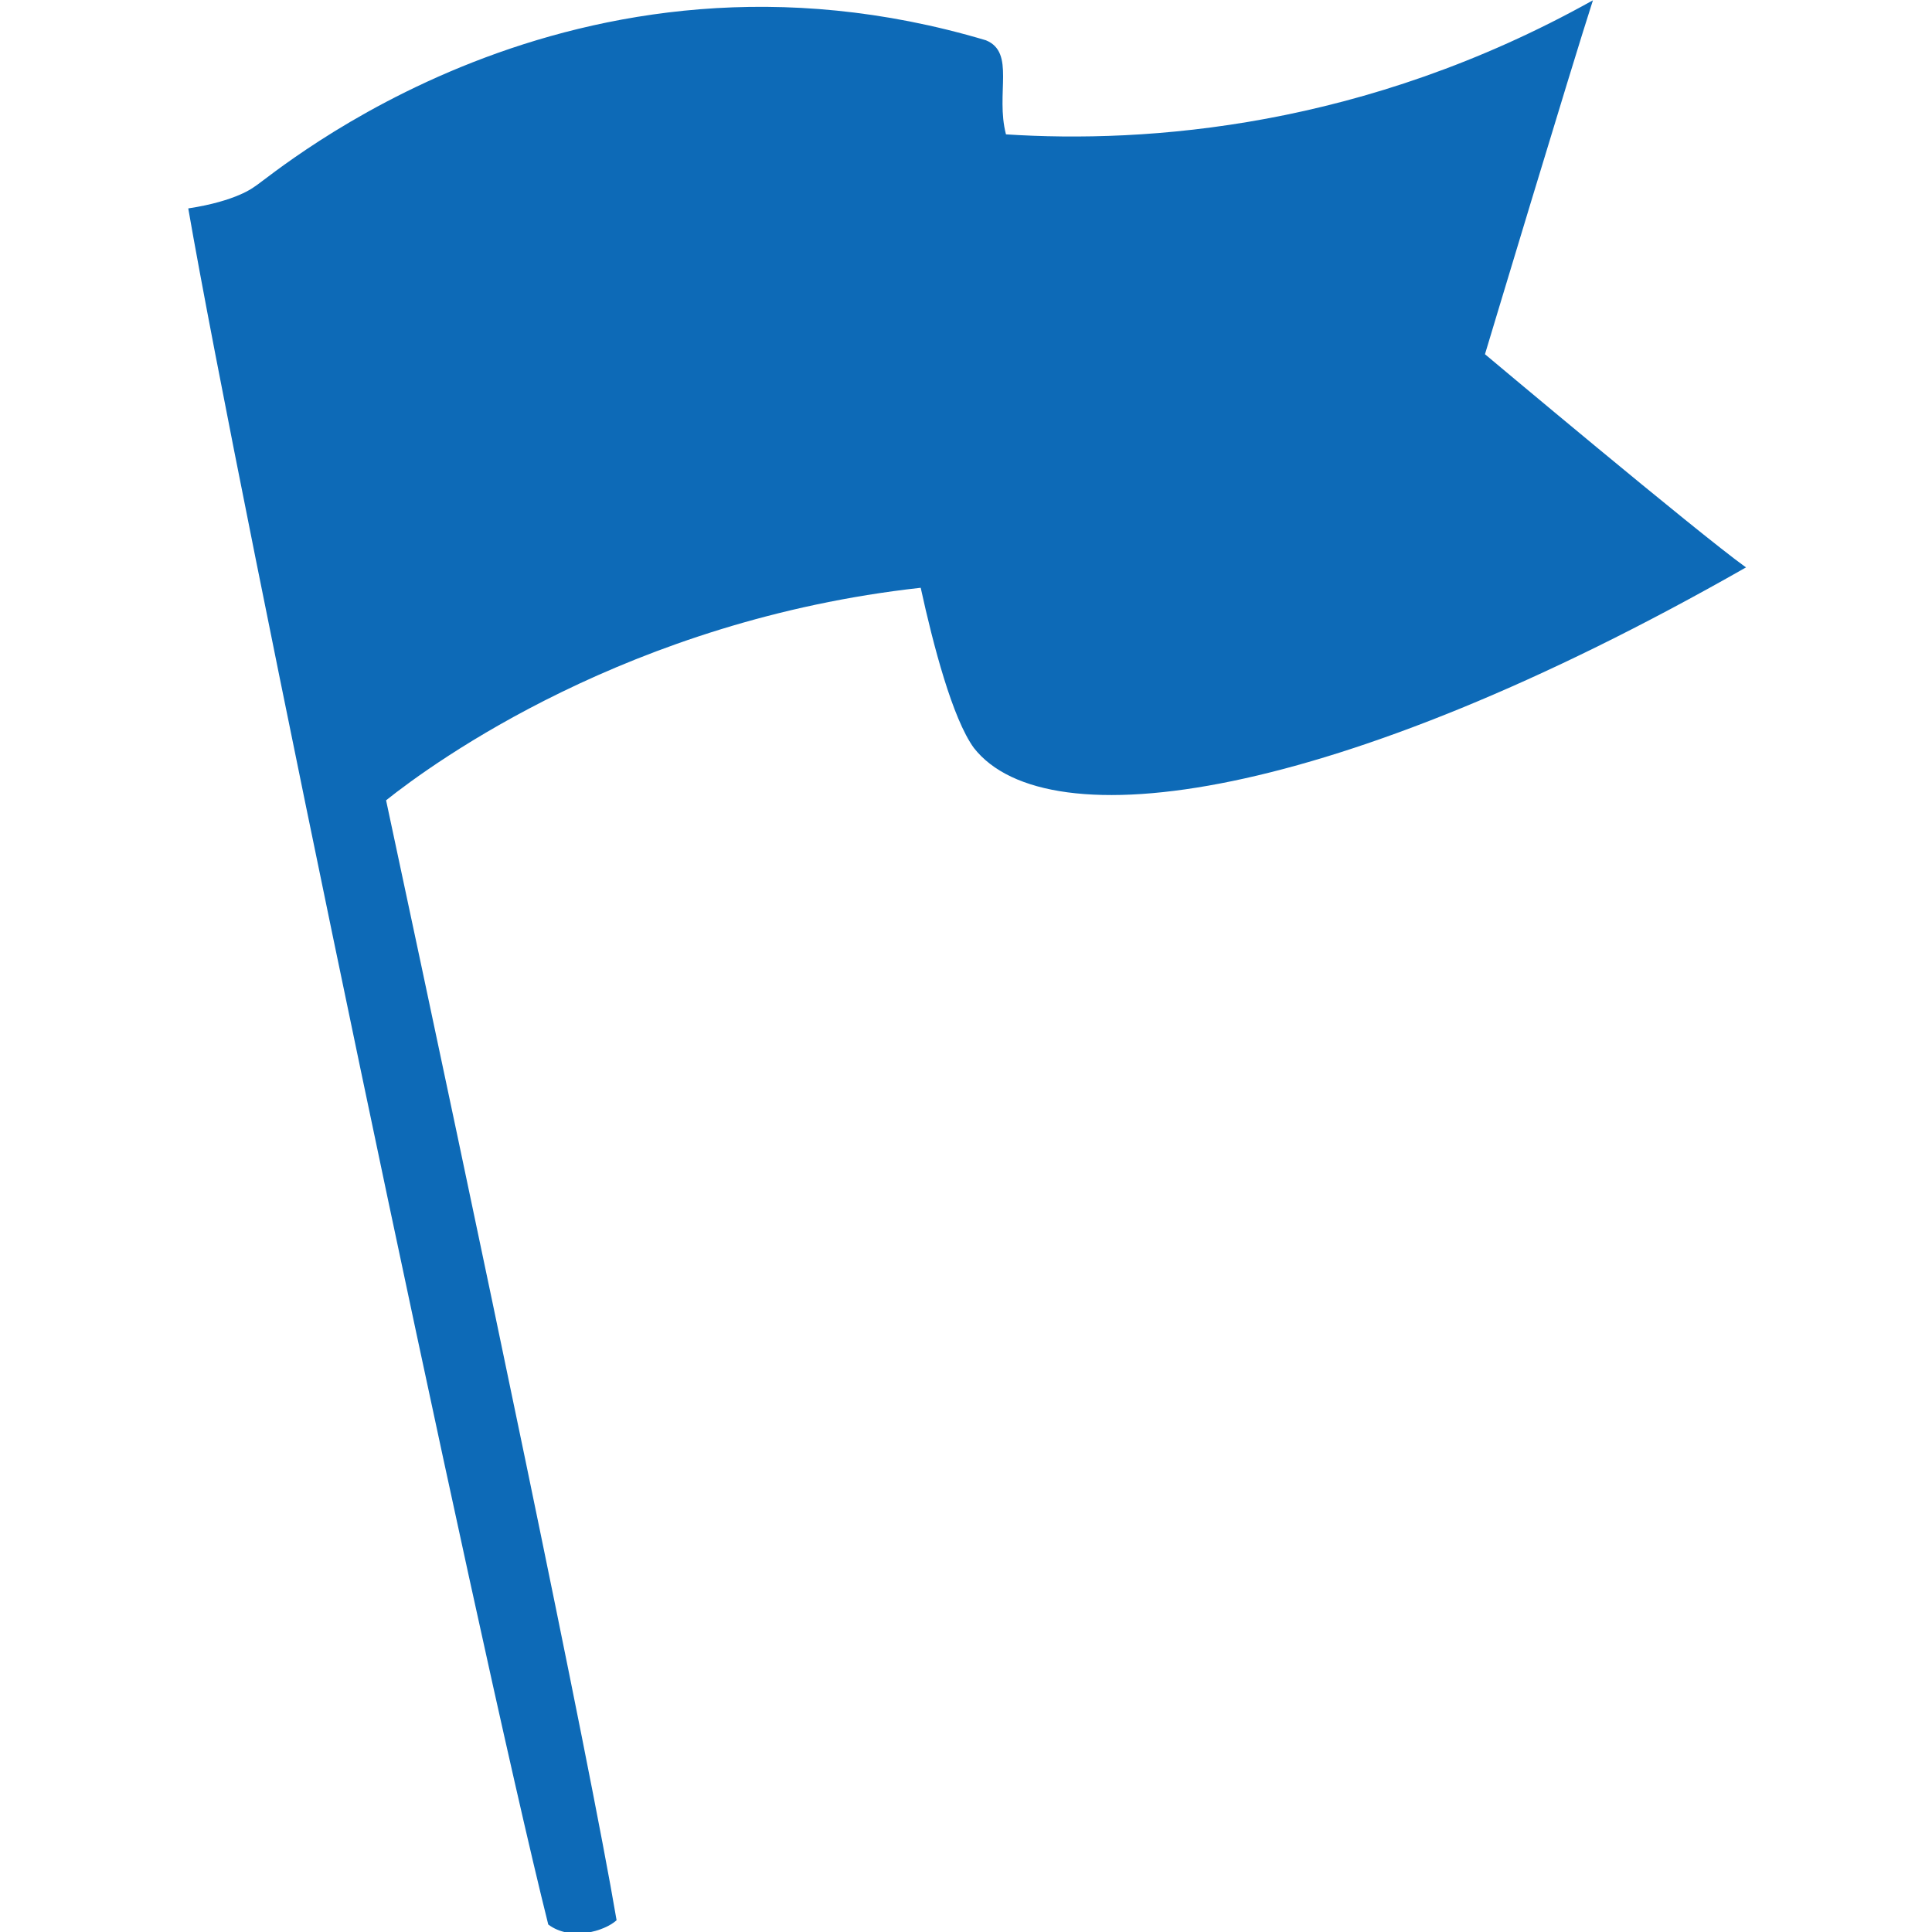 <?xml version="1.0" encoding="UTF-8" standalone="no"?>
<!DOCTYPE svg PUBLIC "-//W3C//DTD SVG 1.1//EN" "http://www.w3.org/Graphics/SVG/1.1/DTD/svg11.dtd">
<svg width="100%" height="100%" viewBox="0 0 250 250" version="1.1" xmlns="http://www.w3.org/2000/svg" xmlns:xlink="http://www.w3.org/1999/xlink" xml:space="preserve" xmlns:serif="http://www.serif.com/" style="fill-rule:evenodd;clip-rule:evenodd;stroke-linejoin:round;stroke-miterlimit:2;">
    <g transform="matrix(0.4,0,0,0.4,-110.358,-58.29)">
        <path d="M601.326,189.192C646.79,192.133 717.192,187.177 791.208,145.816C784.503,166.52 756.283,260.316 756.283,260.316C756.283,260.316 824.733,317.788 840.722,329.282C707.285,405.321 614.683,418.007 590.943,387.68C584.025,378.171 577.808,354.476 573.744,335.87C479.441,346.301 416.155,392.375 400.792,404.62C430.549,543.881 466.451,714.296 475.36,766.918C471.475,770.488 460.463,773.755 453.256,768.299C430.162,676.004 353.028,306.858 336.796,213.145C352.456,210.777 358.084,206.205 358.084,206.205L358.405,205.999C364.997,201.806 461.029,118.849 594.854,158.762C604.454,162.705 597.875,175.956 601.326,189.192Z" style="fill:rgb(13,106,183);"/>
    </g>
</svg>
